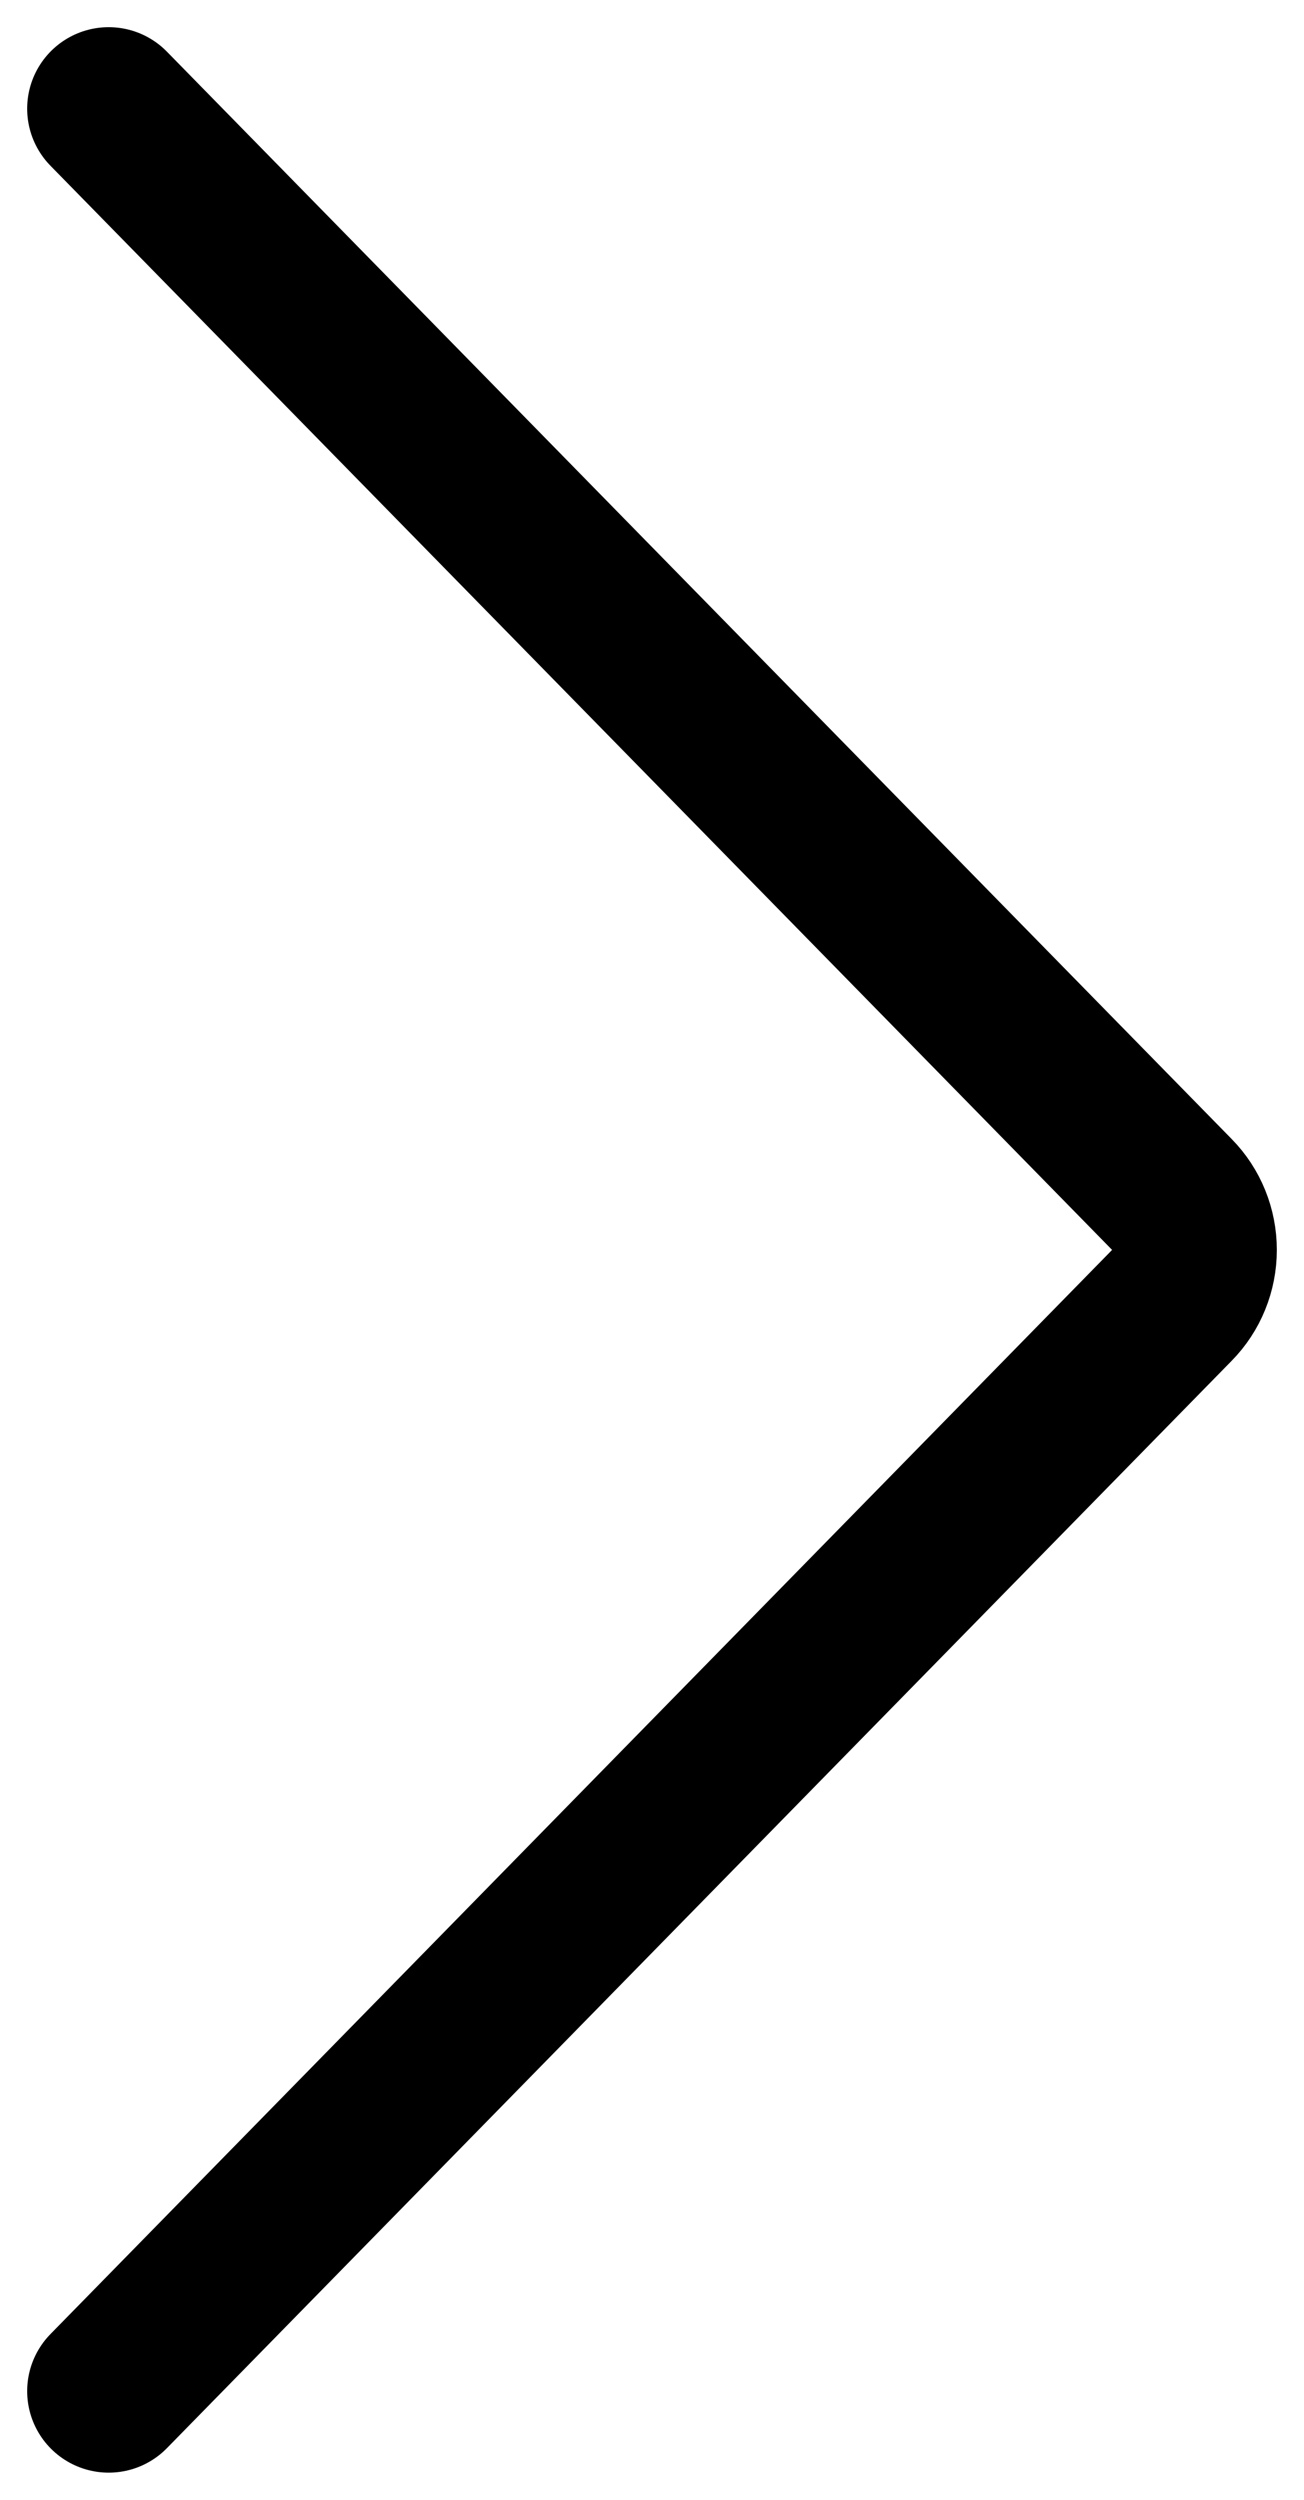 <svg width="12" height="23" viewBox="0 0 12 23" fill="none" xmlns="http://www.w3.org/2000/svg">
<path d="M1 1L10.799 11.005C10.928 11.136 11 11.314 11 11.5C11 11.686 10.928 11.864 10.799 11.995L1 22" stroke="black" stroke-width="1.5" stroke-linecap="round" stroke-linejoin="round"/>
</svg>
